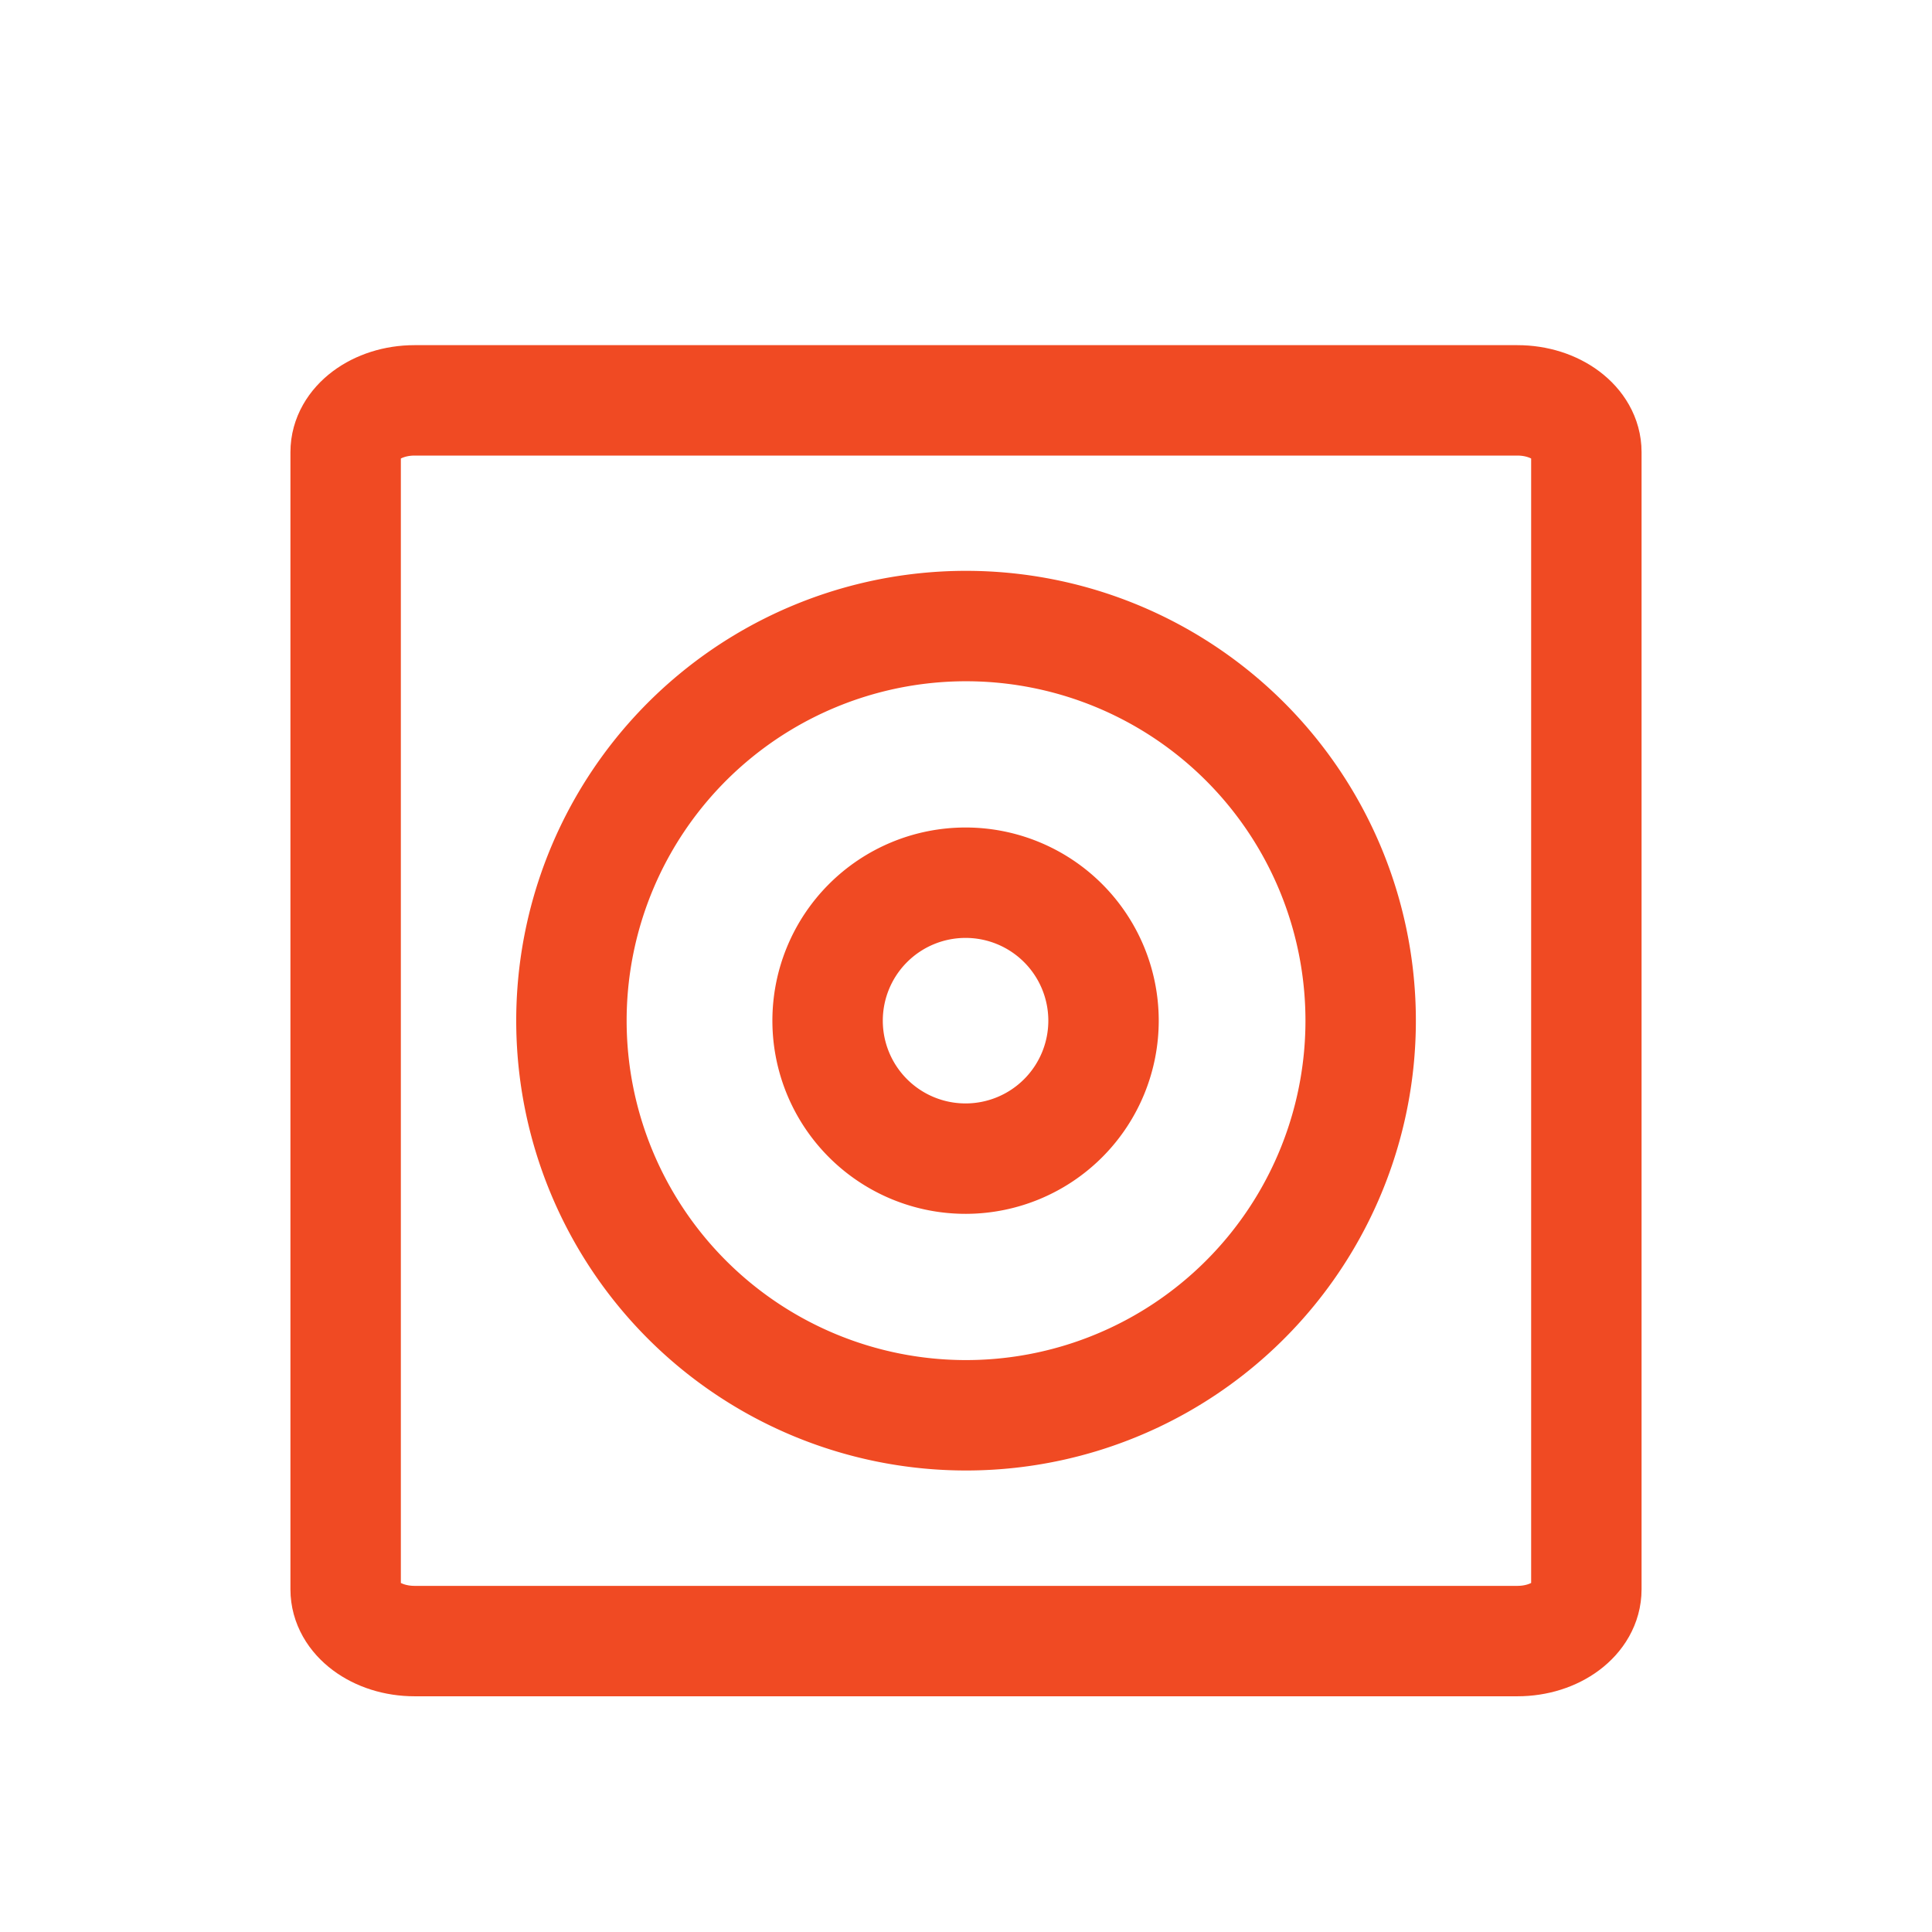 <svg viewBox="0 0 198.43 198.43" xmlns="http://www.w3.org/2000/svg"><defs><style>.cls-1,.cls-2{fill:none;}.cls-1{stroke:#f04a23;stroke-linecap:round;stroke-linejoin:round;stroke-width:11.34px;}</style></defs><g data-name="图层 2" id="图层_2"><g data-name="图层 1" id="图层_1-2"><path d="M162.93,163.24V46.43c0-2.93-3.17-5.31-7.08-5.31H42.58c-3.91,0-7.08,2.38-7.08,5.31V163.24c0,2.94,3.17,5.31,7.08,5.31H155.85C159.76,168.55,162.93,166.18,162.93,163.24Z" class="cls-1"></path><path d="M99.21,145.36a40.53,40.53,0,1,0-40.52-40.52A40.53,40.53,0,0,0,99.21,145.36Z" class="cls-1"></path><path d="M99.21,119A14.17,14.17,0,1,0,85,104.84,14.17,14.17,0,0,0,99.21,119Z" class="cls-1"></path><rect height="198.43" width="198.43" class="cls-2"></rect></g></g></svg>